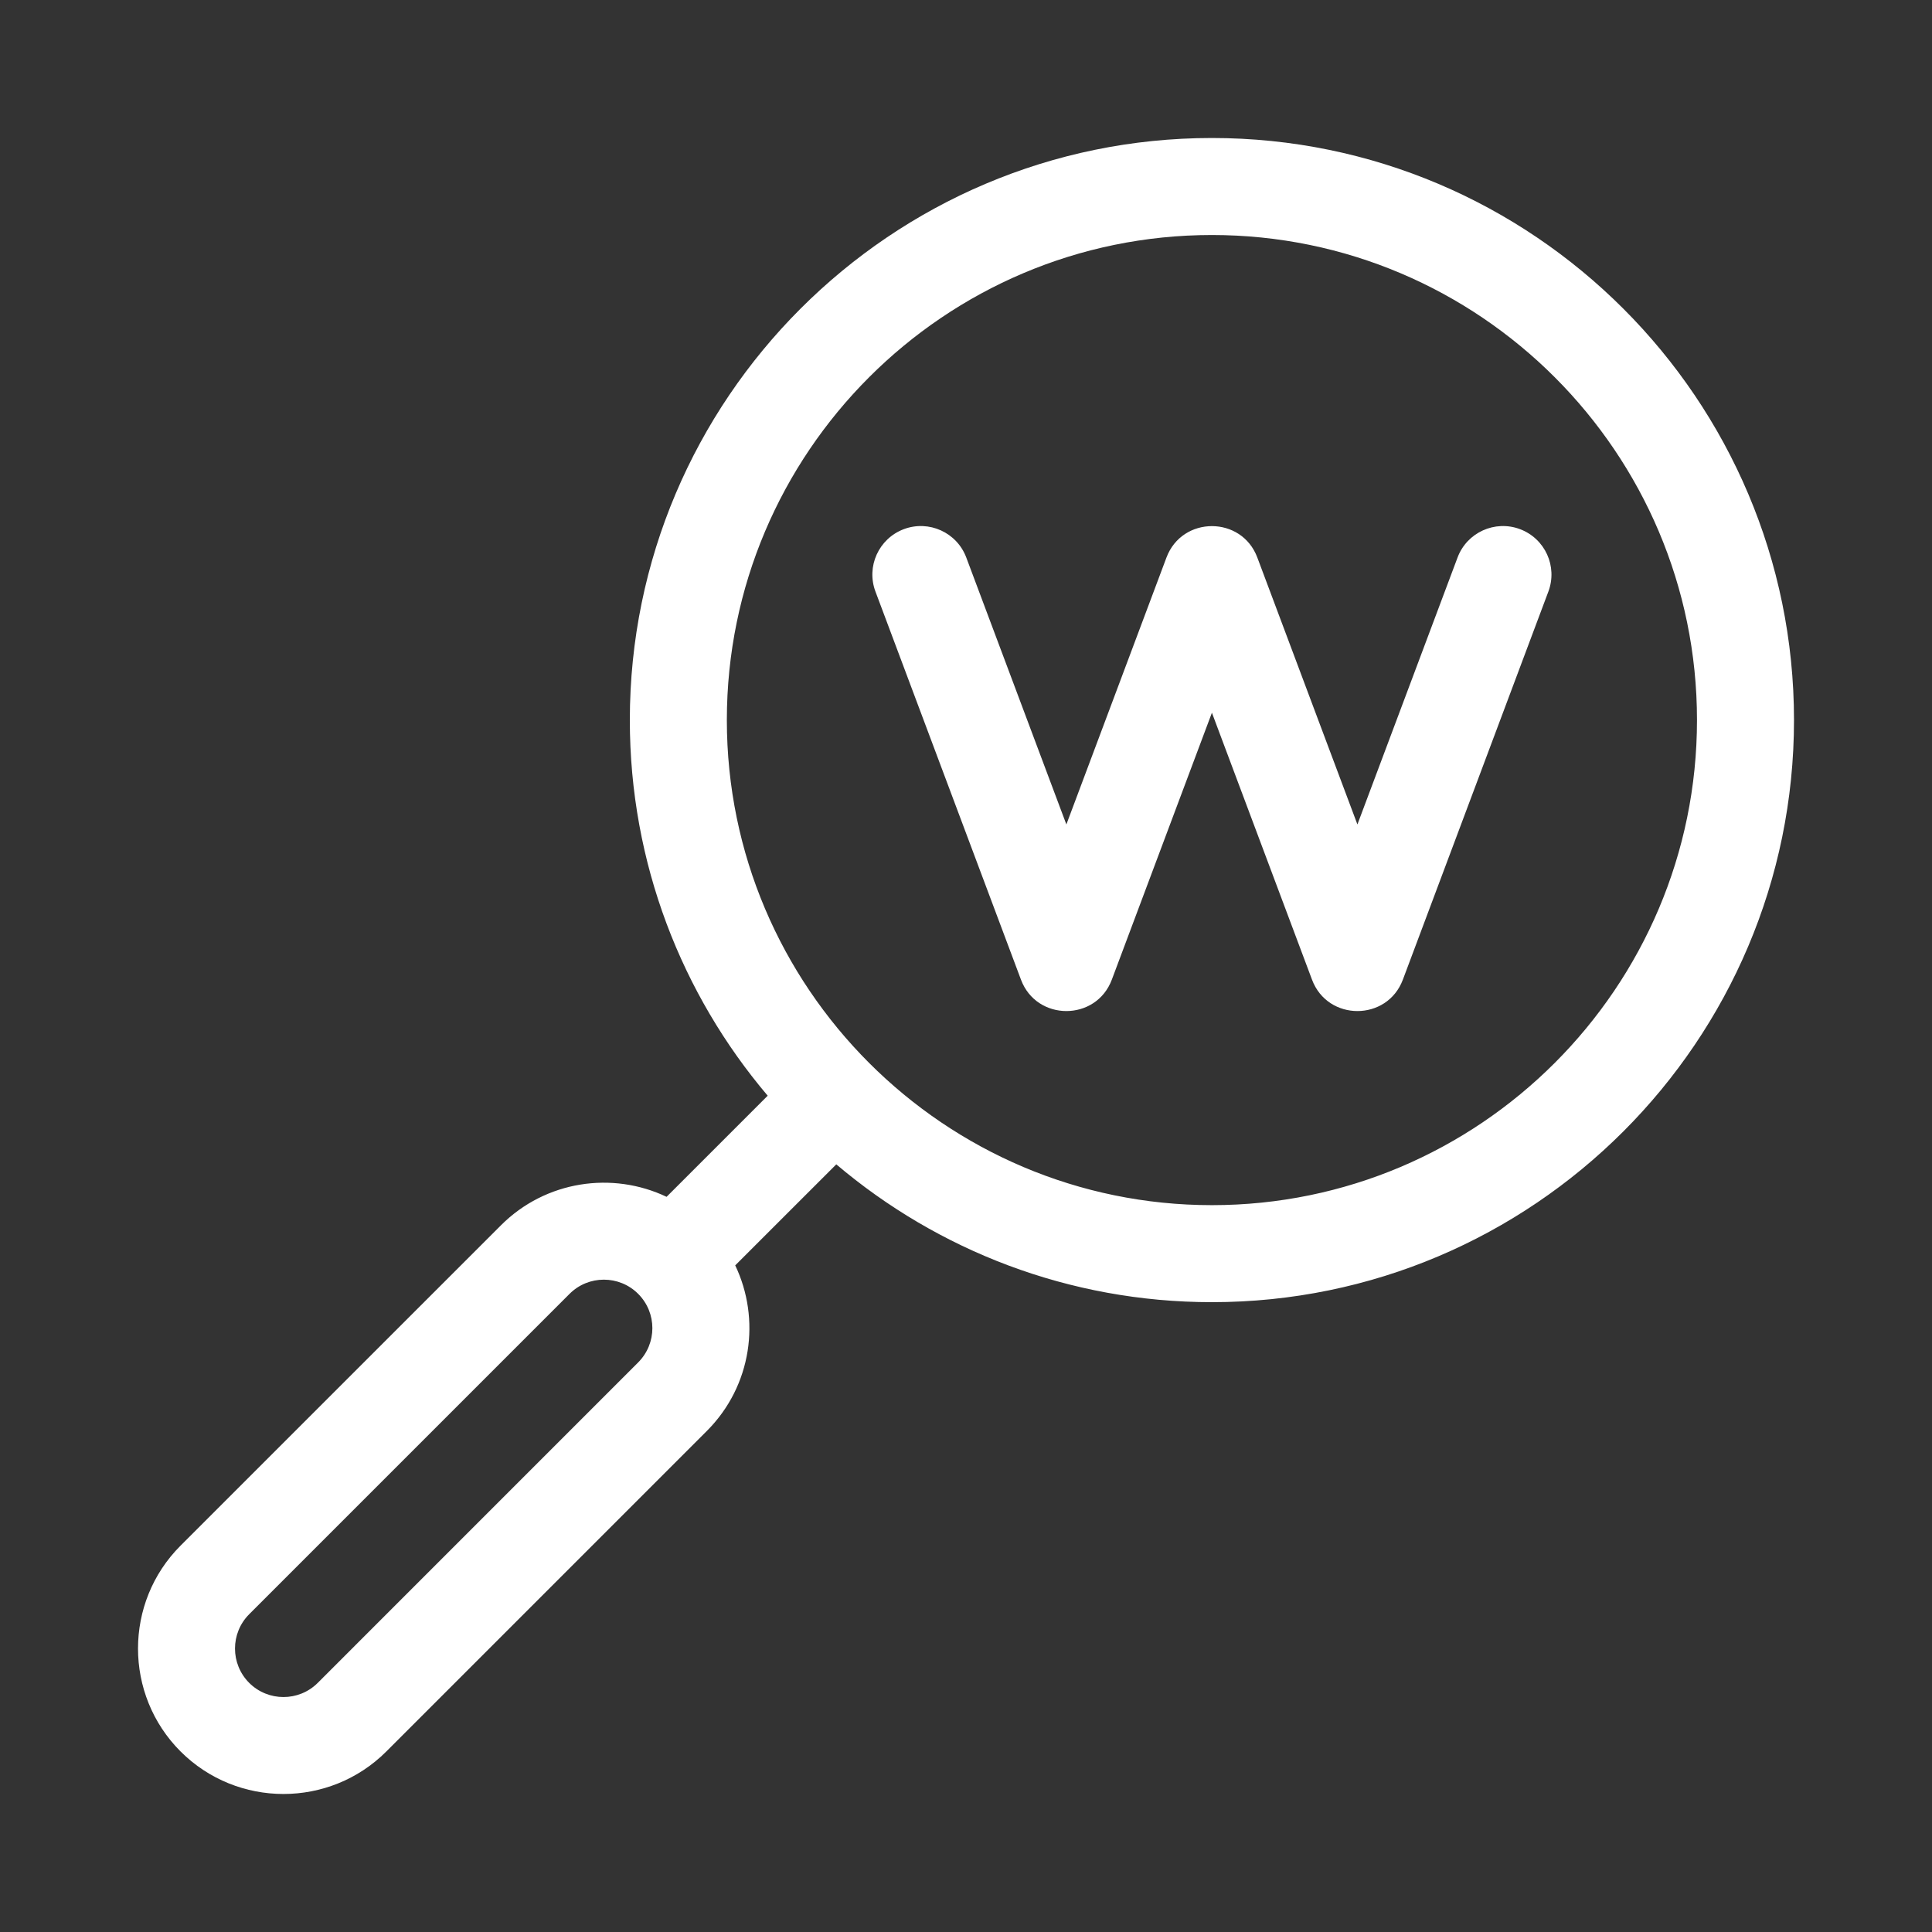 <svg width="42" height="42" viewBox="0 0 42 42" fill="none" xmlns="http://www.w3.org/2000/svg">
<rect x="0" y="0" width="42" height="42" fill="#333333" stroke="none"/>
<path d="M26.346 3C19.369 3 13.692 8.677 13.692 15.654C13.692 18.764 14.82 21.615 16.689 23.82L14.491 26.018C13.315 25.458 11.863 25.664 10.891 26.636L3.925 33.601C2.692 34.834 2.692 36.841 3.925 38.075C5.159 39.308 7.166 39.308 8.399 38.075L15.364 31.11C16.351 30.123 16.538 28.668 15.983 27.508L18.18 25.312C20.385 27.18 23.236 28.308 26.346 28.308C33.323 28.308 39 22.631 39 15.654C39 8.677 33.324 3 26.346 3ZM13.873 29.618L6.908 36.584C6.497 36.995 5.828 36.995 5.417 36.584C5.006 36.172 5.006 35.504 5.417 35.092L12.382 28.127C12.793 27.716 13.462 27.716 13.873 28.127C14.285 28.539 14.285 29.206 13.873 29.618ZM26.346 26.199C20.532 26.199 15.801 21.468 15.801 15.654C15.801 9.84 20.532 5.109 26.346 5.109C32.161 5.109 36.891 9.84 36.891 15.654C36.891 21.468 32.161 26.199 26.346 26.199Z" fill="white"/>
<path d="M33.043 11.503C32.498 11.299 31.89 11.575 31.686 12.12L29.509 17.923L27.333 12.12C26.992 11.21 25.7 11.21 25.358 12.12L23.182 17.923L21.006 12.12C20.802 11.575 20.194 11.299 19.649 11.503C19.103 11.708 18.827 12.316 19.032 12.861L22.195 21.297C22.536 22.207 23.828 22.207 24.17 21.297L26.346 15.494L28.522 21.297C28.863 22.207 30.155 22.207 30.497 21.297L33.66 12.861C33.865 12.315 33.589 11.708 33.043 11.503Z" fill="white"/>
</svg>
